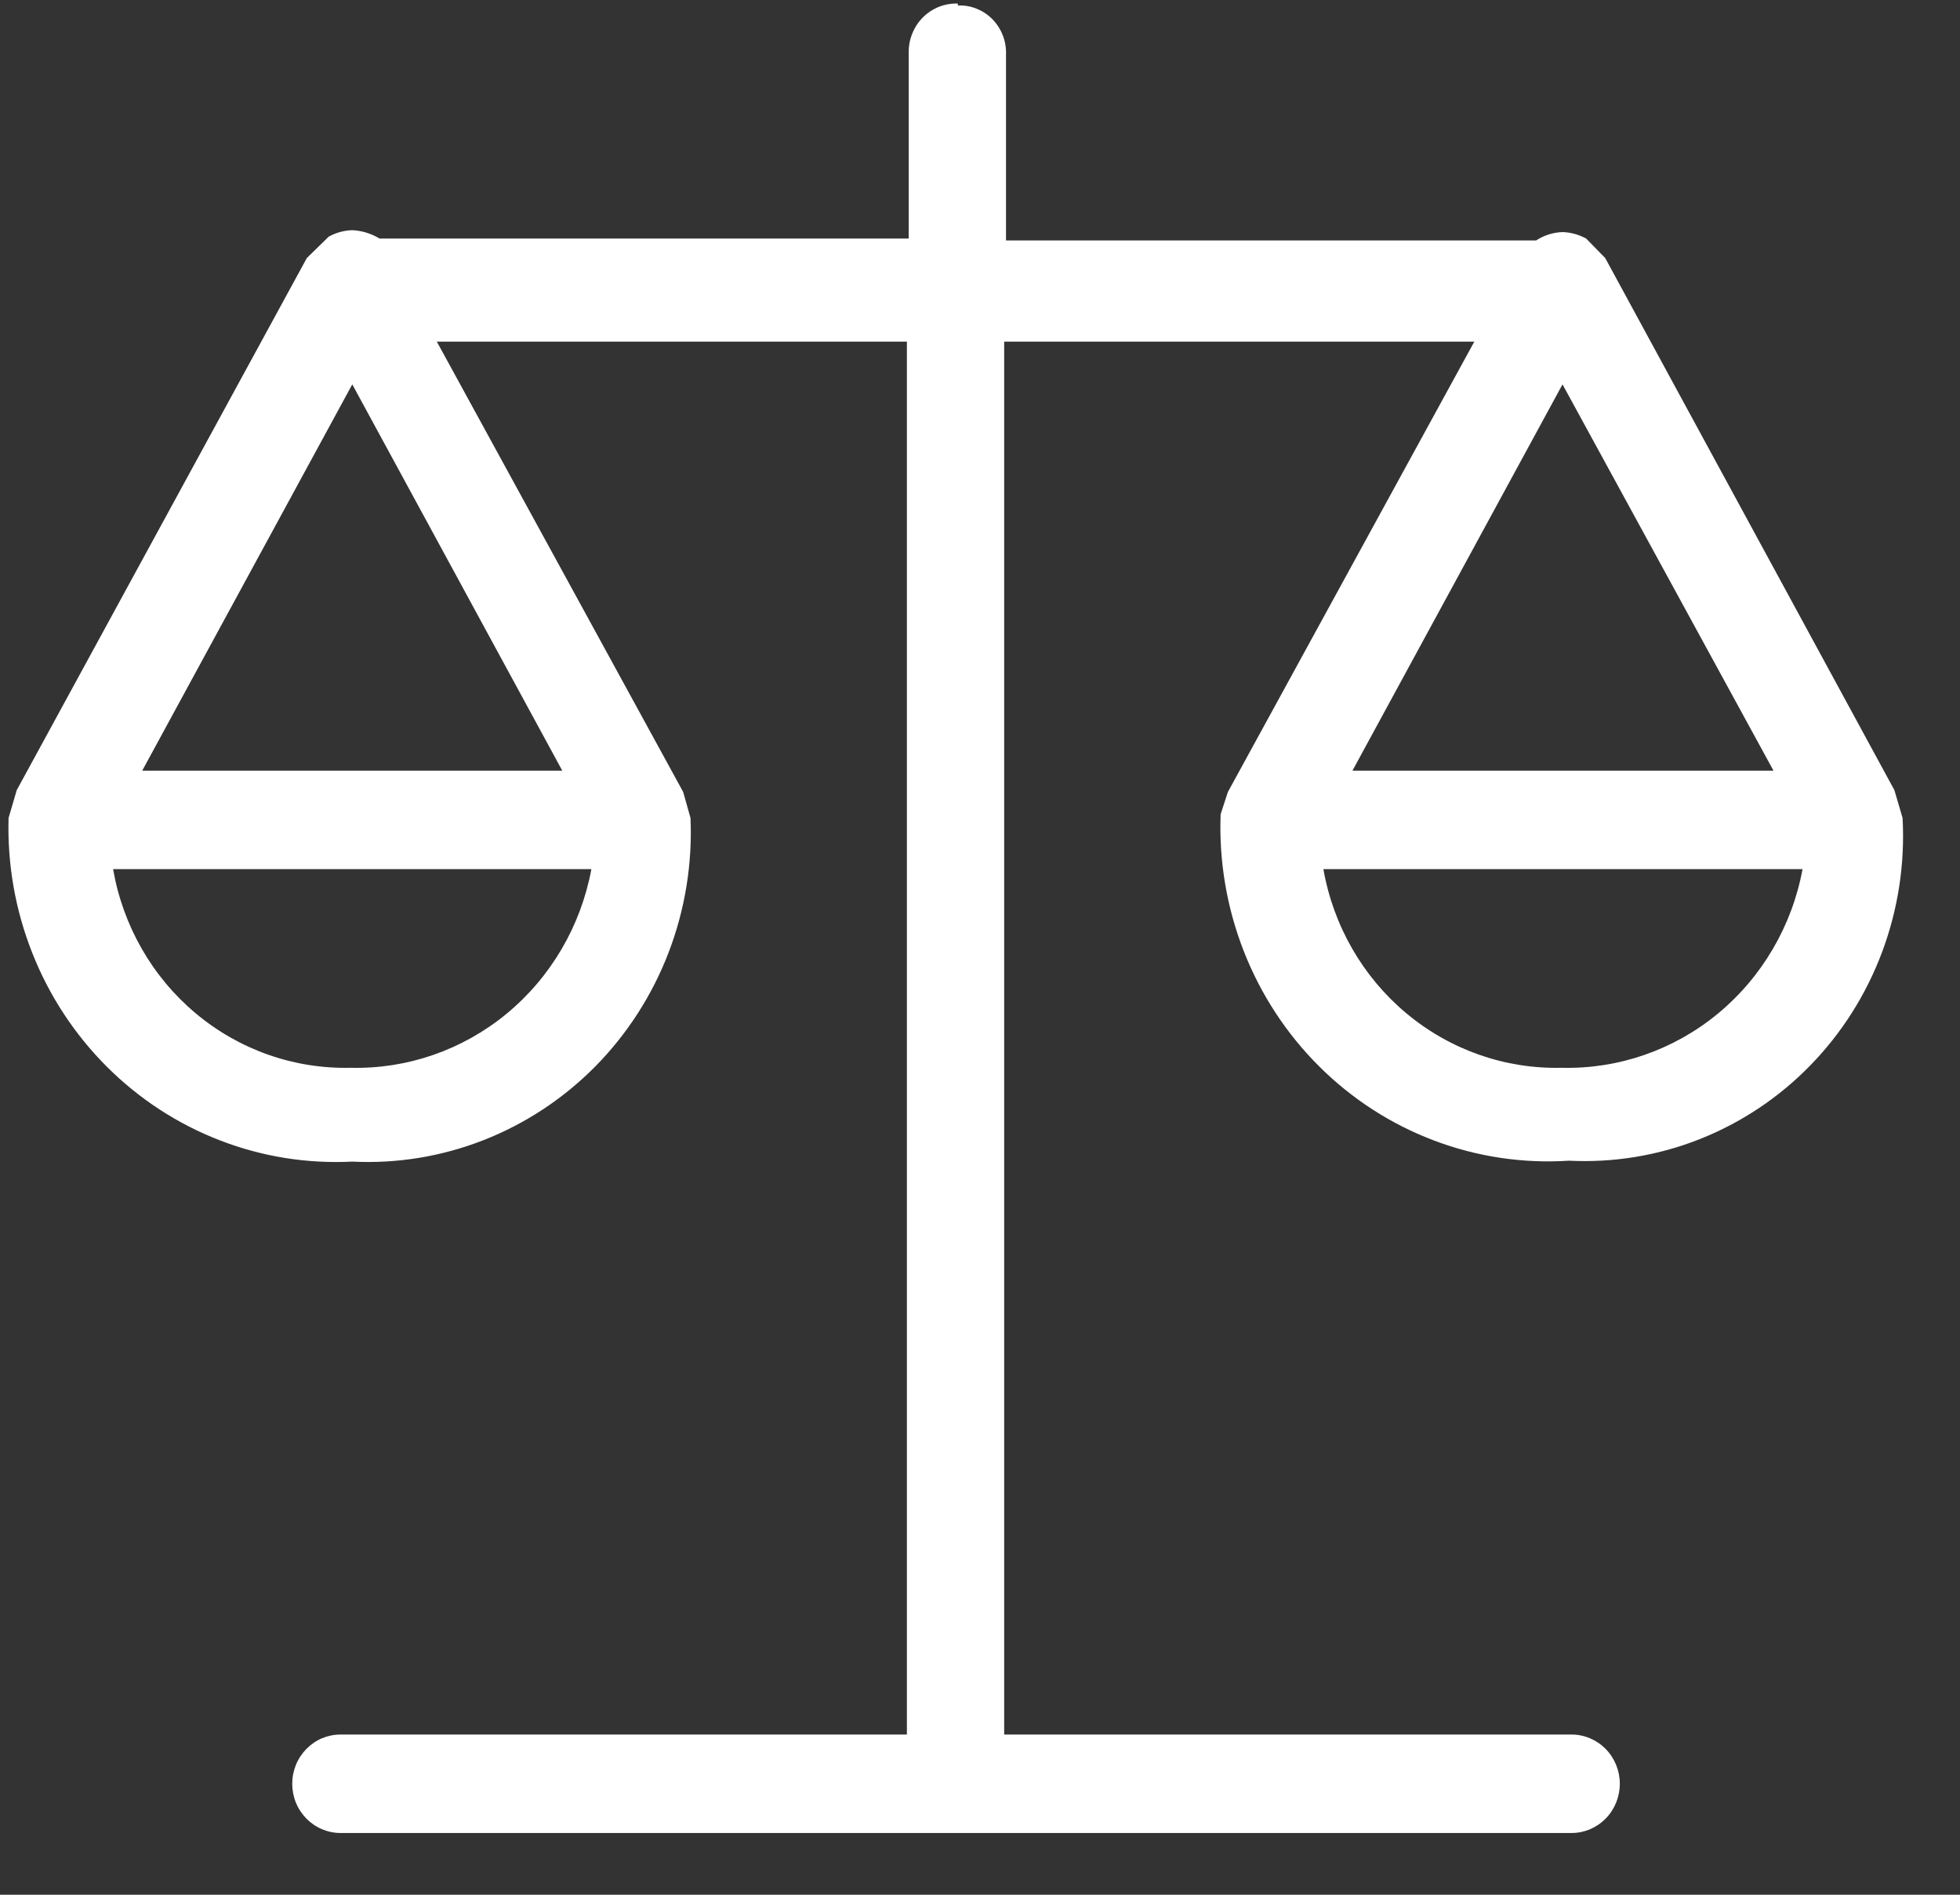 <svg width="30" height="29" viewBox="0 0 30 29" fill="none" xmlns="http://www.w3.org/2000/svg">
<rect x="0" y="0" width="30" height="29" fill="#333333" stroke="none"/>
<path d="M14.661 0.055C14.562 0.051 14.464 0.068 14.372 0.104C14.28 0.141 14.196 0.196 14.126 0.266C14.055 0.337 14 0.421 13.963 0.515C13.925 0.608 13.907 0.708 13.909 0.808V3.651H5.809C5.682 3.574 5.539 3.53 5.392 3.523C5.265 3.527 5.141 3.561 5.03 3.623L4.696 3.95L0.256 12.094L0.131 12.52C0.111 13.226 0.234 13.928 0.493 14.583C0.751 15.238 1.14 15.831 1.634 16.325C2.128 16.819 2.717 17.203 3.364 17.453C4.011 17.704 4.701 17.814 5.392 17.779C6.078 17.813 6.764 17.701 7.405 17.449C8.047 17.197 8.63 16.811 9.117 16.317C9.604 15.822 9.985 15.228 10.235 14.575C10.485 13.921 10.599 13.221 10.569 12.52L10.457 12.122L6.686 5.229H13.881V26.548H5.211C5.114 26.548 5.018 26.568 4.928 26.605C4.839 26.643 4.758 26.699 4.689 26.769C4.621 26.839 4.566 26.922 4.529 27.013C4.492 27.105 4.473 27.202 4.473 27.301C4.473 27.4 4.492 27.498 4.529 27.59C4.566 27.681 4.621 27.764 4.689 27.834C4.758 27.904 4.839 27.959 4.928 27.997C5.018 28.035 5.114 28.055 5.211 28.055H24.055C24.251 28.055 24.438 27.975 24.577 27.834C24.715 27.693 24.793 27.501 24.793 27.301C24.793 27.102 24.715 26.91 24.577 26.769C24.438 26.628 24.251 26.548 24.055 26.548H15.37V5.229H22.566L18.794 12.122L18.683 12.463C18.656 13.179 18.777 13.892 19.037 14.557C19.297 15.223 19.691 15.824 20.194 16.324C20.696 16.824 21.296 17.21 21.954 17.458C22.612 17.706 23.313 17.811 24.013 17.765C24.695 17.799 25.377 17.688 26.014 17.436C26.651 17.184 27.23 16.799 27.711 16.304C28.193 15.81 28.567 15.217 28.81 14.565C29.053 13.913 29.159 13.216 29.121 12.52L28.996 12.094L24.57 3.95L24.278 3.651C24.166 3.59 24.042 3.556 23.916 3.552C23.773 3.557 23.633 3.601 23.512 3.68H15.398V0.837C15.402 0.737 15.386 0.637 15.35 0.544C15.314 0.451 15.26 0.366 15.191 0.295C15.122 0.225 15.039 0.169 14.947 0.133C14.856 0.096 14.759 0.08 14.661 0.084M20.701 11.795L23.916 5.883L27.145 11.795H20.701ZM2.177 11.795L5.392 5.883L8.606 11.795H2.177ZM23.902 16.343C23.039 16.364 22.197 16.069 21.528 15.511C20.859 14.953 20.408 14.169 20.256 13.302H27.59C27.429 14.173 26.969 14.957 26.293 15.515C25.618 16.072 24.77 16.365 23.902 16.343ZM5.364 16.343C4.502 16.363 3.662 16.068 2.996 15.51C2.329 14.952 1.881 14.168 1.731 13.302H9.052C8.89 14.173 8.431 14.957 7.755 15.515C7.079 16.072 6.232 16.365 5.364 16.343Z" fill="white"/>
</svg>

